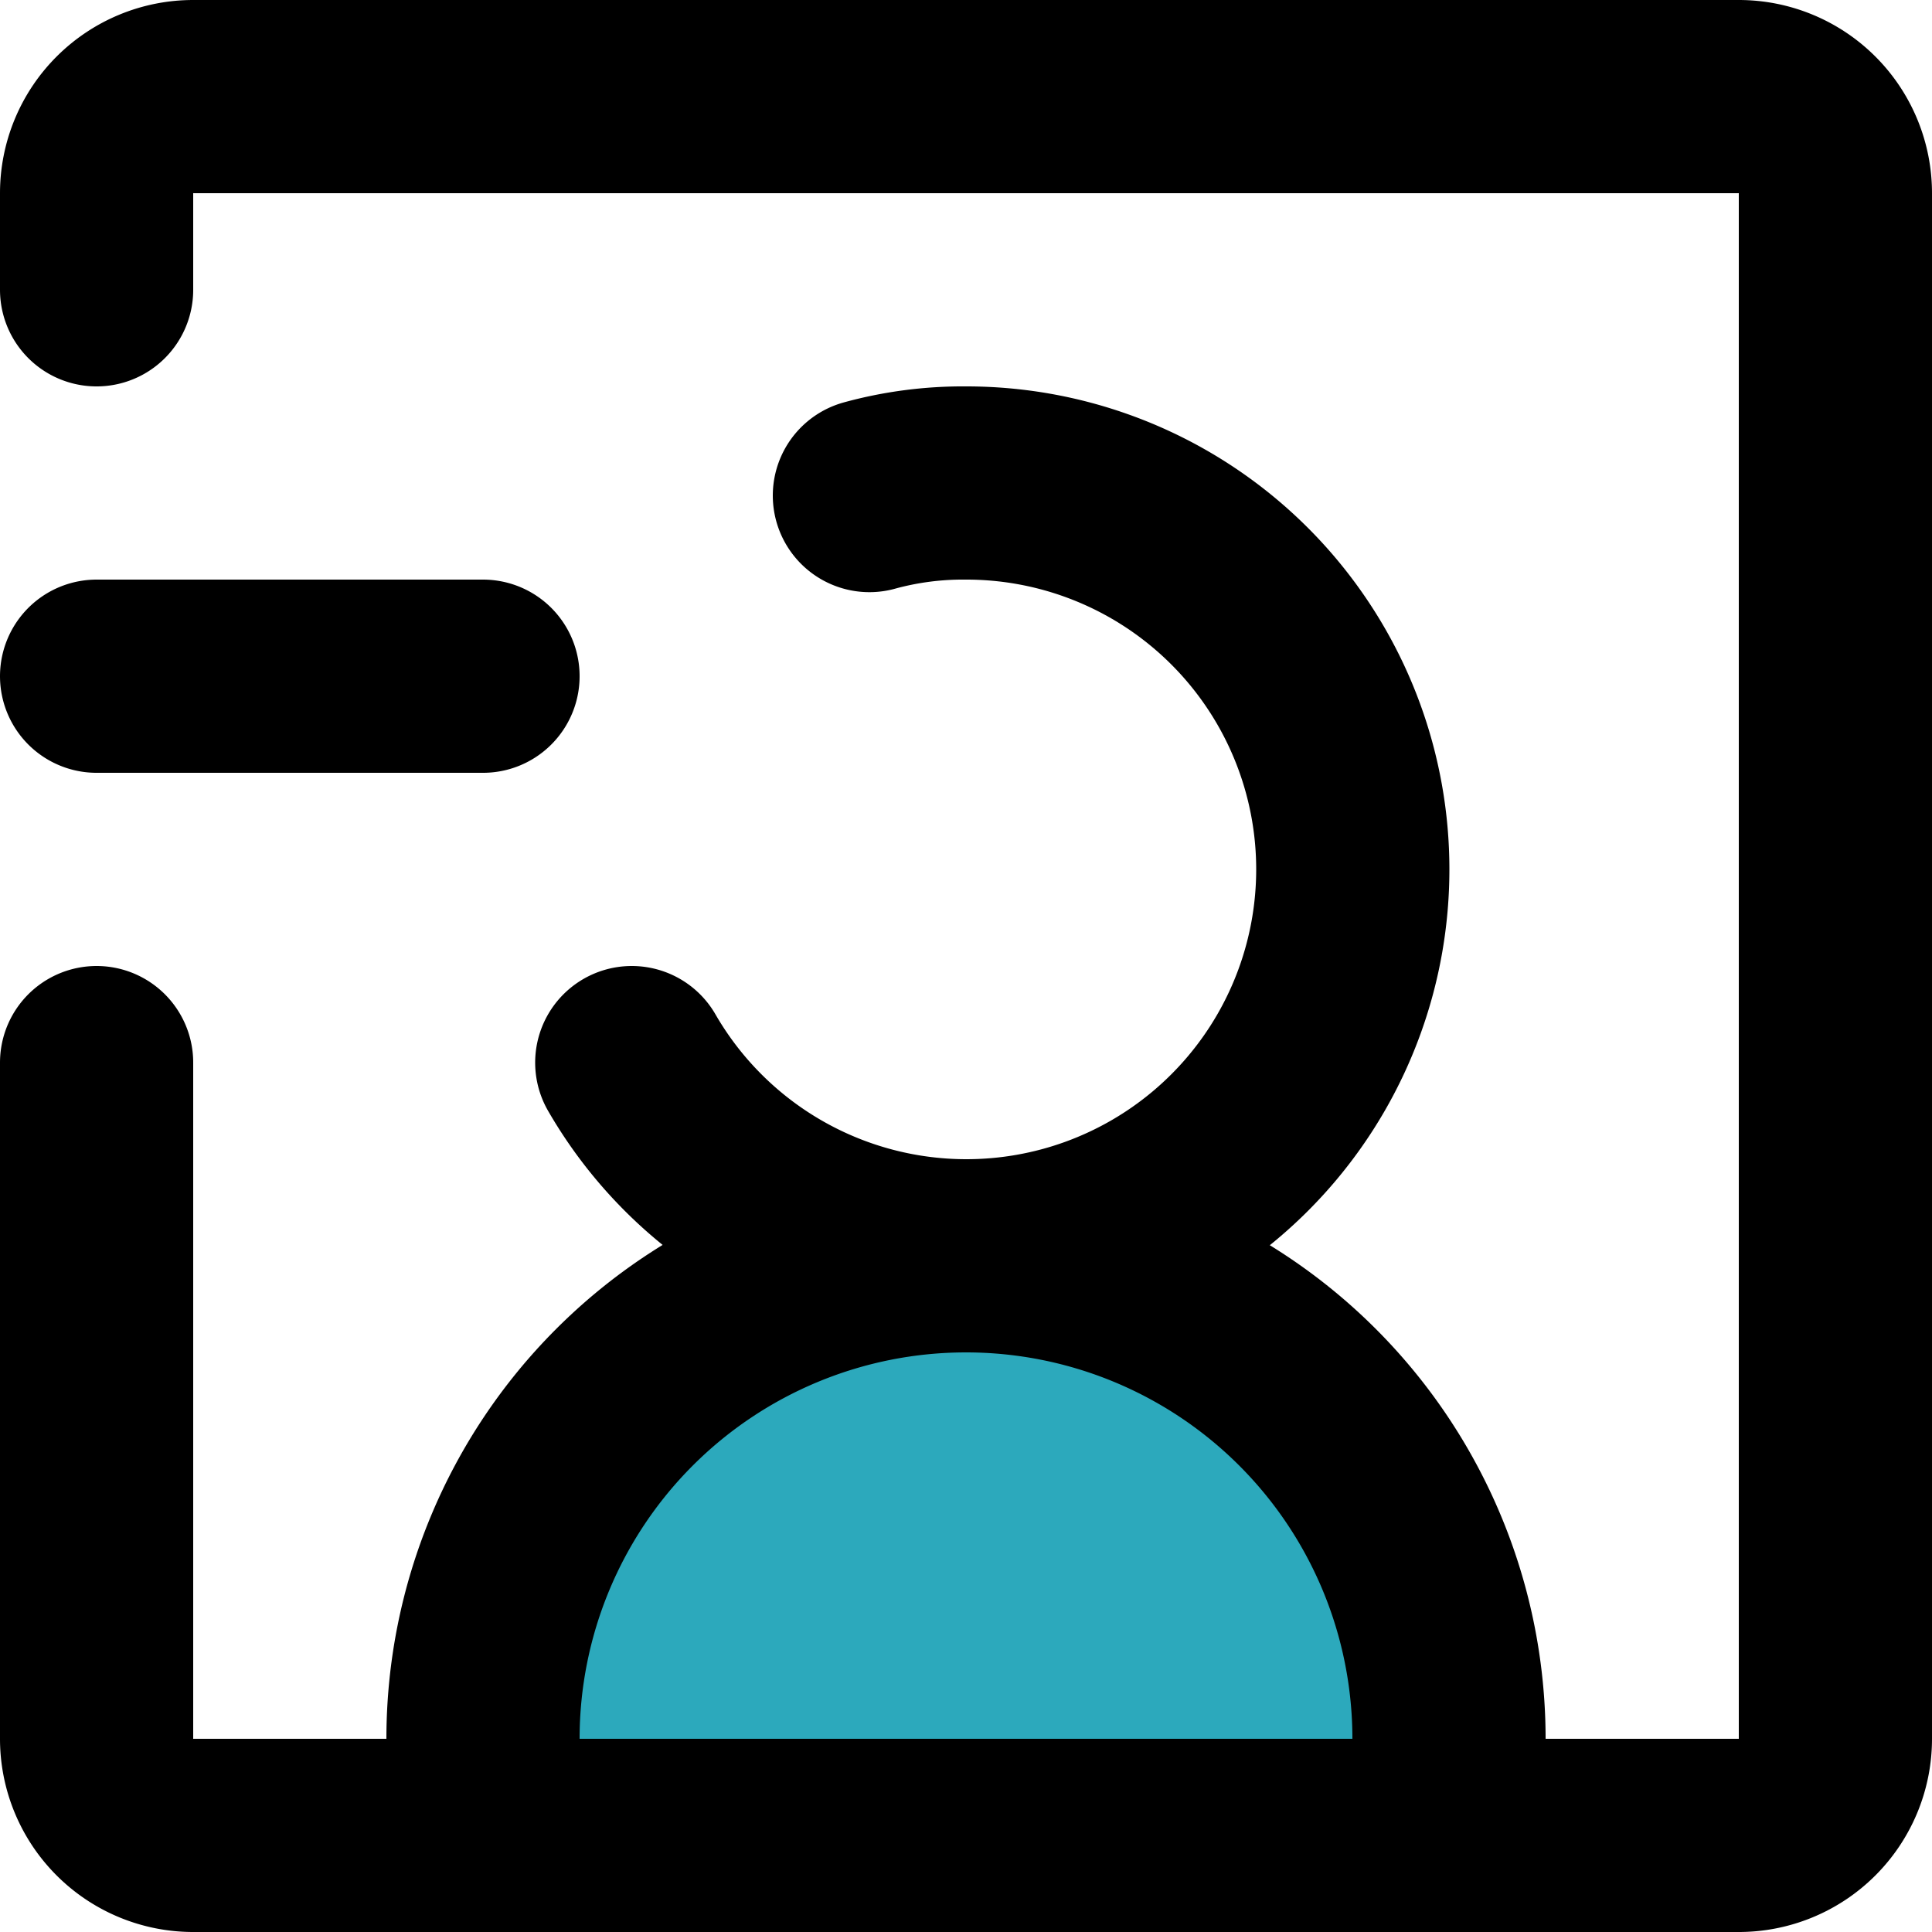<svg xmlns="http://www.w3.org/2000/svg" width="800px" height="800px" viewBox="0 0 20 20"><g id="minus-user-square-left" transform="translate(-2 -2)"><path id="secondary" fill="#2ca9bc" d="M12,15h0a5,5,0,0,1,5,5v1H7V20a5,5,0,0,1,5-5Z"></path><path id="primary" d="M8.54,13A4,4,0,1,0,12,7a3.66,3.66,0,0,0-1,.13" fill="none" stroke="#000000" stroke-linecap="round" stroke-linejoin="round" stroke-width="2"></path><path id="primary-2" data-name="primary" d="M12,15h0a5,5,0,0,0-5,5v1H17V20A5,5,0,0,0,12,15ZM3,9H7" fill="none" stroke="#000000" stroke-linecap="round" stroke-linejoin="round" stroke-width="2"></path><path id="primary-3" data-name="primary" d="M3,5V4A1,1,0,0,1,4,3H20a1,1,0,0,1,1,1V20a1,1,0,0,1-1,1H4a1,1,0,0,1-1-1V13" fill="none" stroke="#000000" stroke-linecap="round" stroke-linejoin="round" stroke-width="2"></path></g></svg>